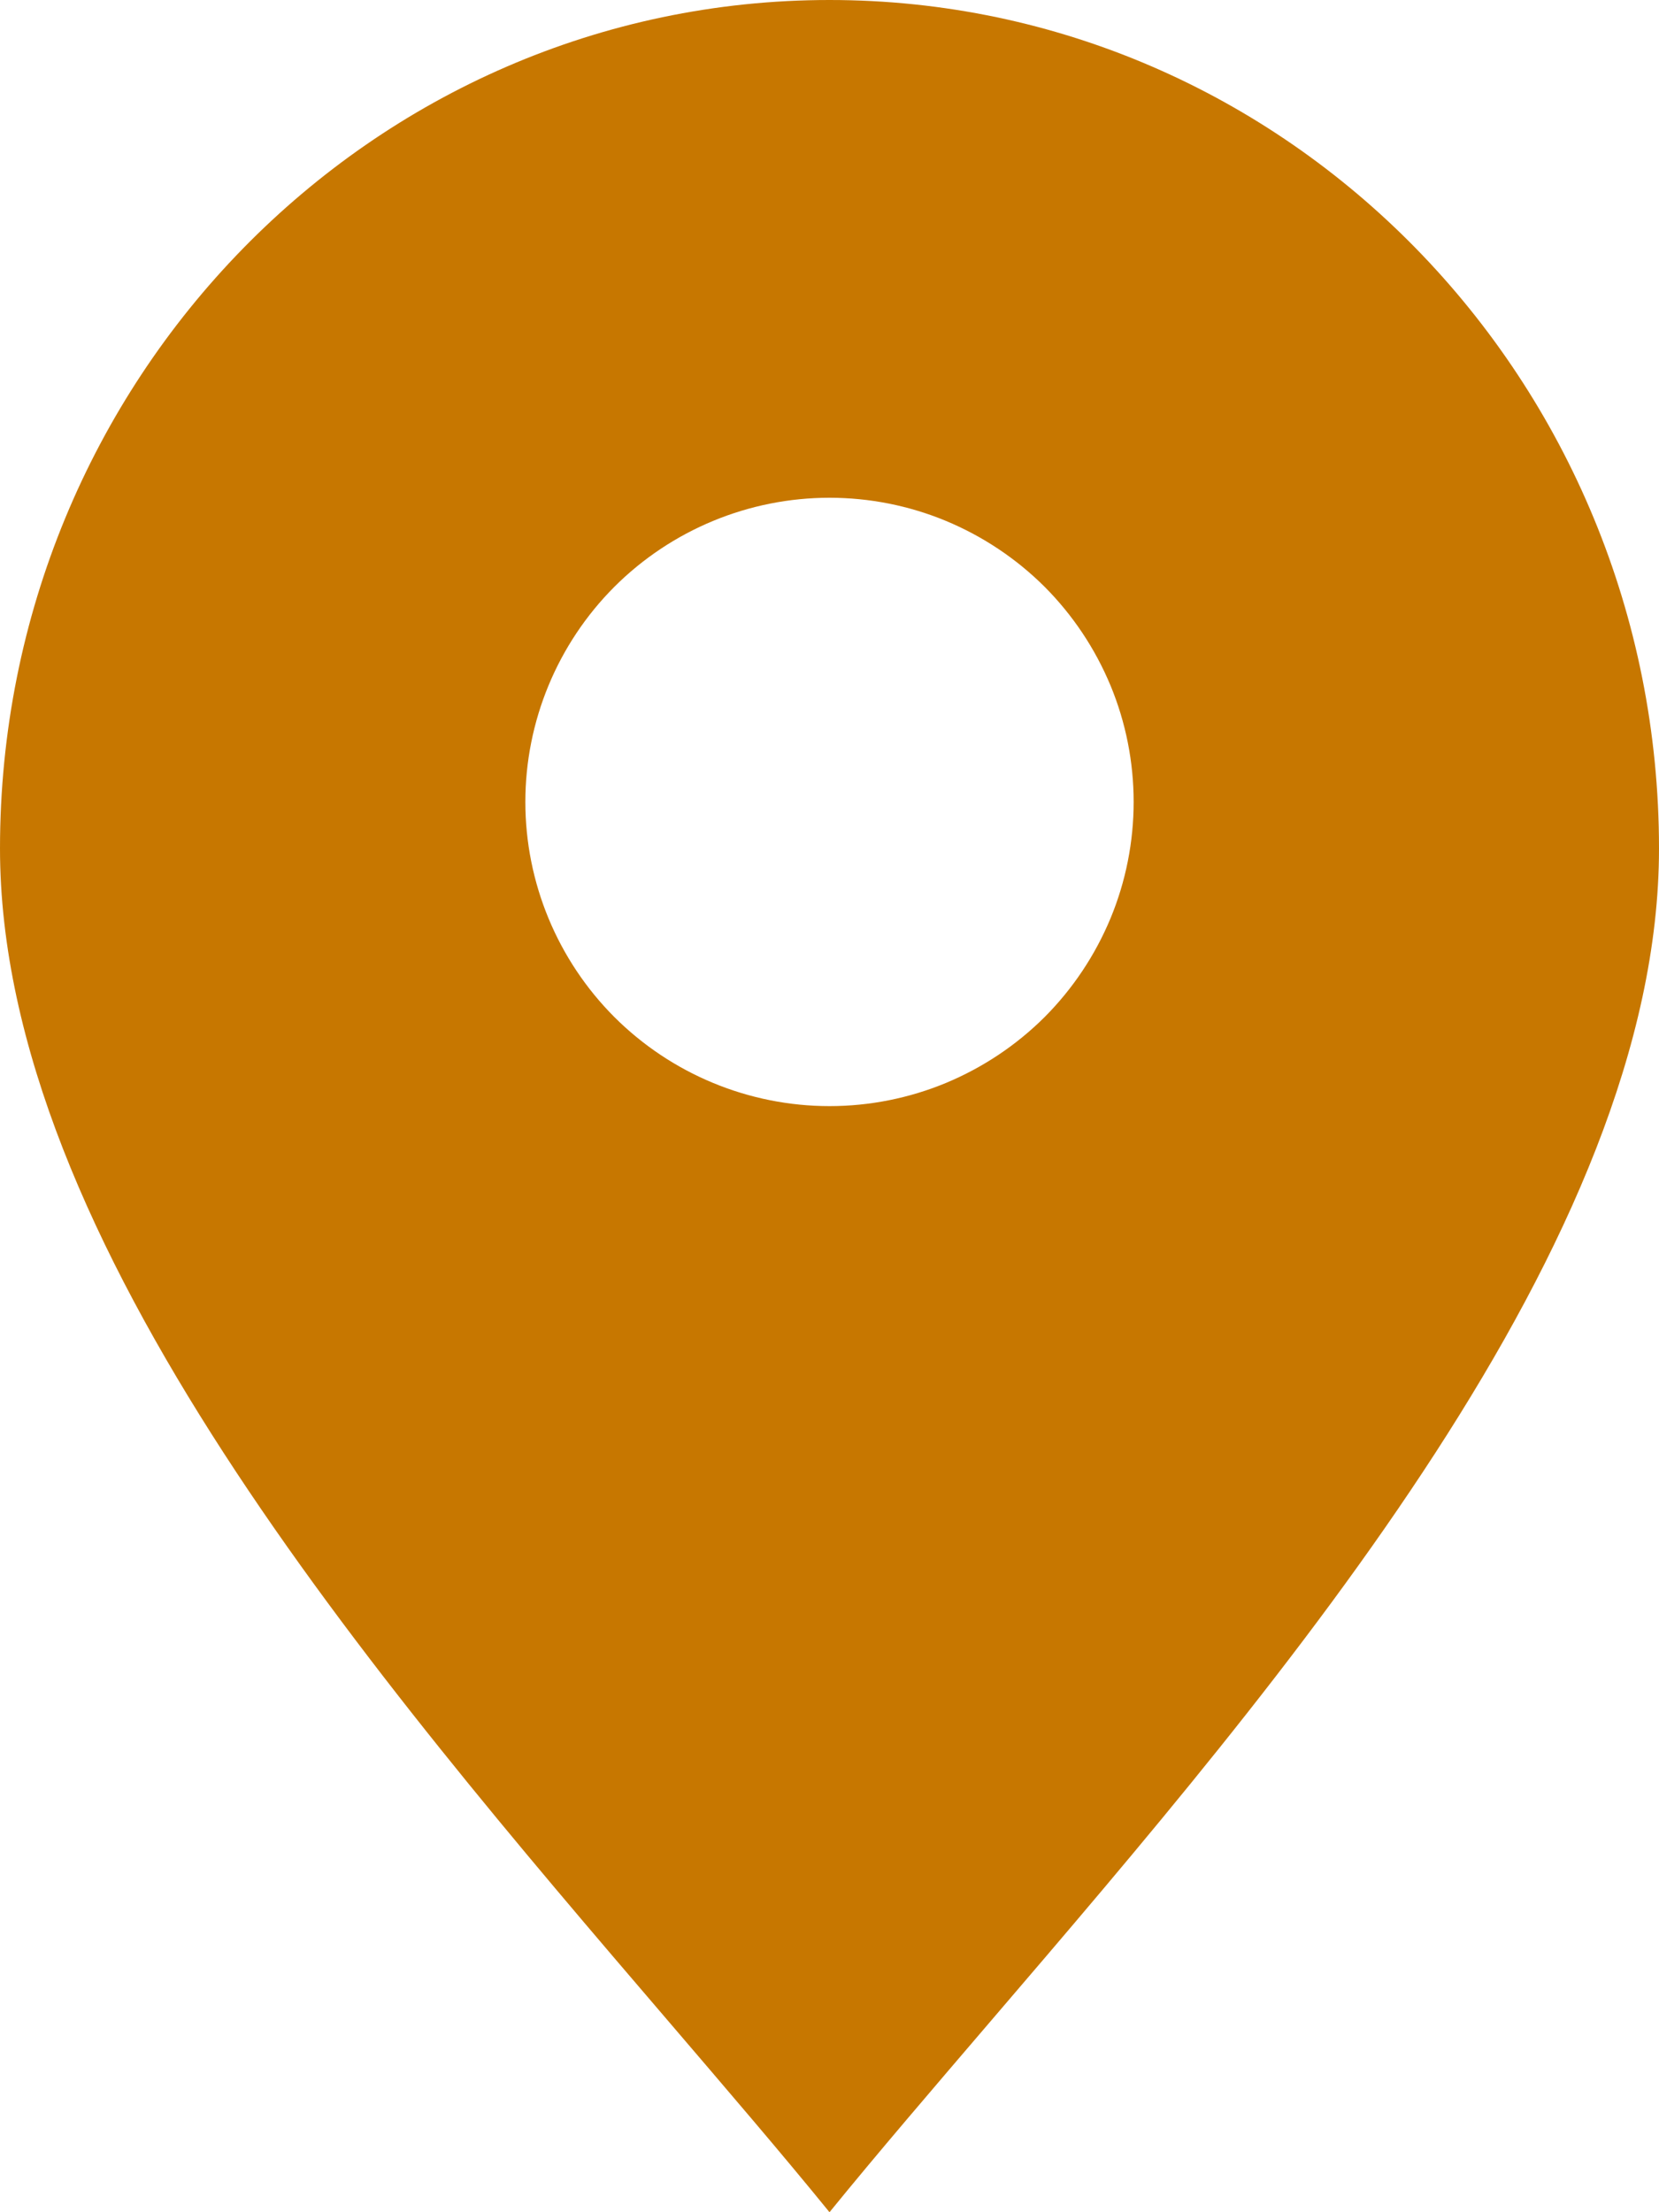 <?xml version="1.0" encoding="UTF-8"?> <svg xmlns="http://www.w3.org/2000/svg" width="15" height="20" viewBox="0 0 15 20" fill="none"><path fill-rule="evenodd" clip-rule="evenodd" d="M8.95 18.281C11.622 15.162 15 11.218 15 7.671C15 3.435 11.642 0 7.5 0C3.358 0 0 3.435 0 7.671C0 11.218 3.378 15.162 6.05 18.281C6.57 18.889 7.064 19.464 7.5 20C7.936 19.464 8.43 18.889 8.95 18.281ZM7.5 10C7.861 10 8.219 9.929 8.552 9.791C8.886 9.652 9.189 9.45 9.445 9.195C9.7 8.939 9.902 8.636 10.041 8.302C10.179 7.969 10.25 7.611 10.25 7.25C10.25 6.889 10.179 6.531 10.041 6.198C9.902 5.864 9.7 5.561 9.445 5.305C9.189 5.05 8.886 4.848 8.552 4.709C8.219 4.571 7.861 4.5 7.5 4.5C6.771 4.5 6.071 4.79 5.555 5.305C5.04 5.821 4.75 6.521 4.75 7.25C4.75 7.979 5.04 8.679 5.555 9.195C6.071 9.71 6.771 10 7.5 10Z" fill="#C77700"></path></svg> 